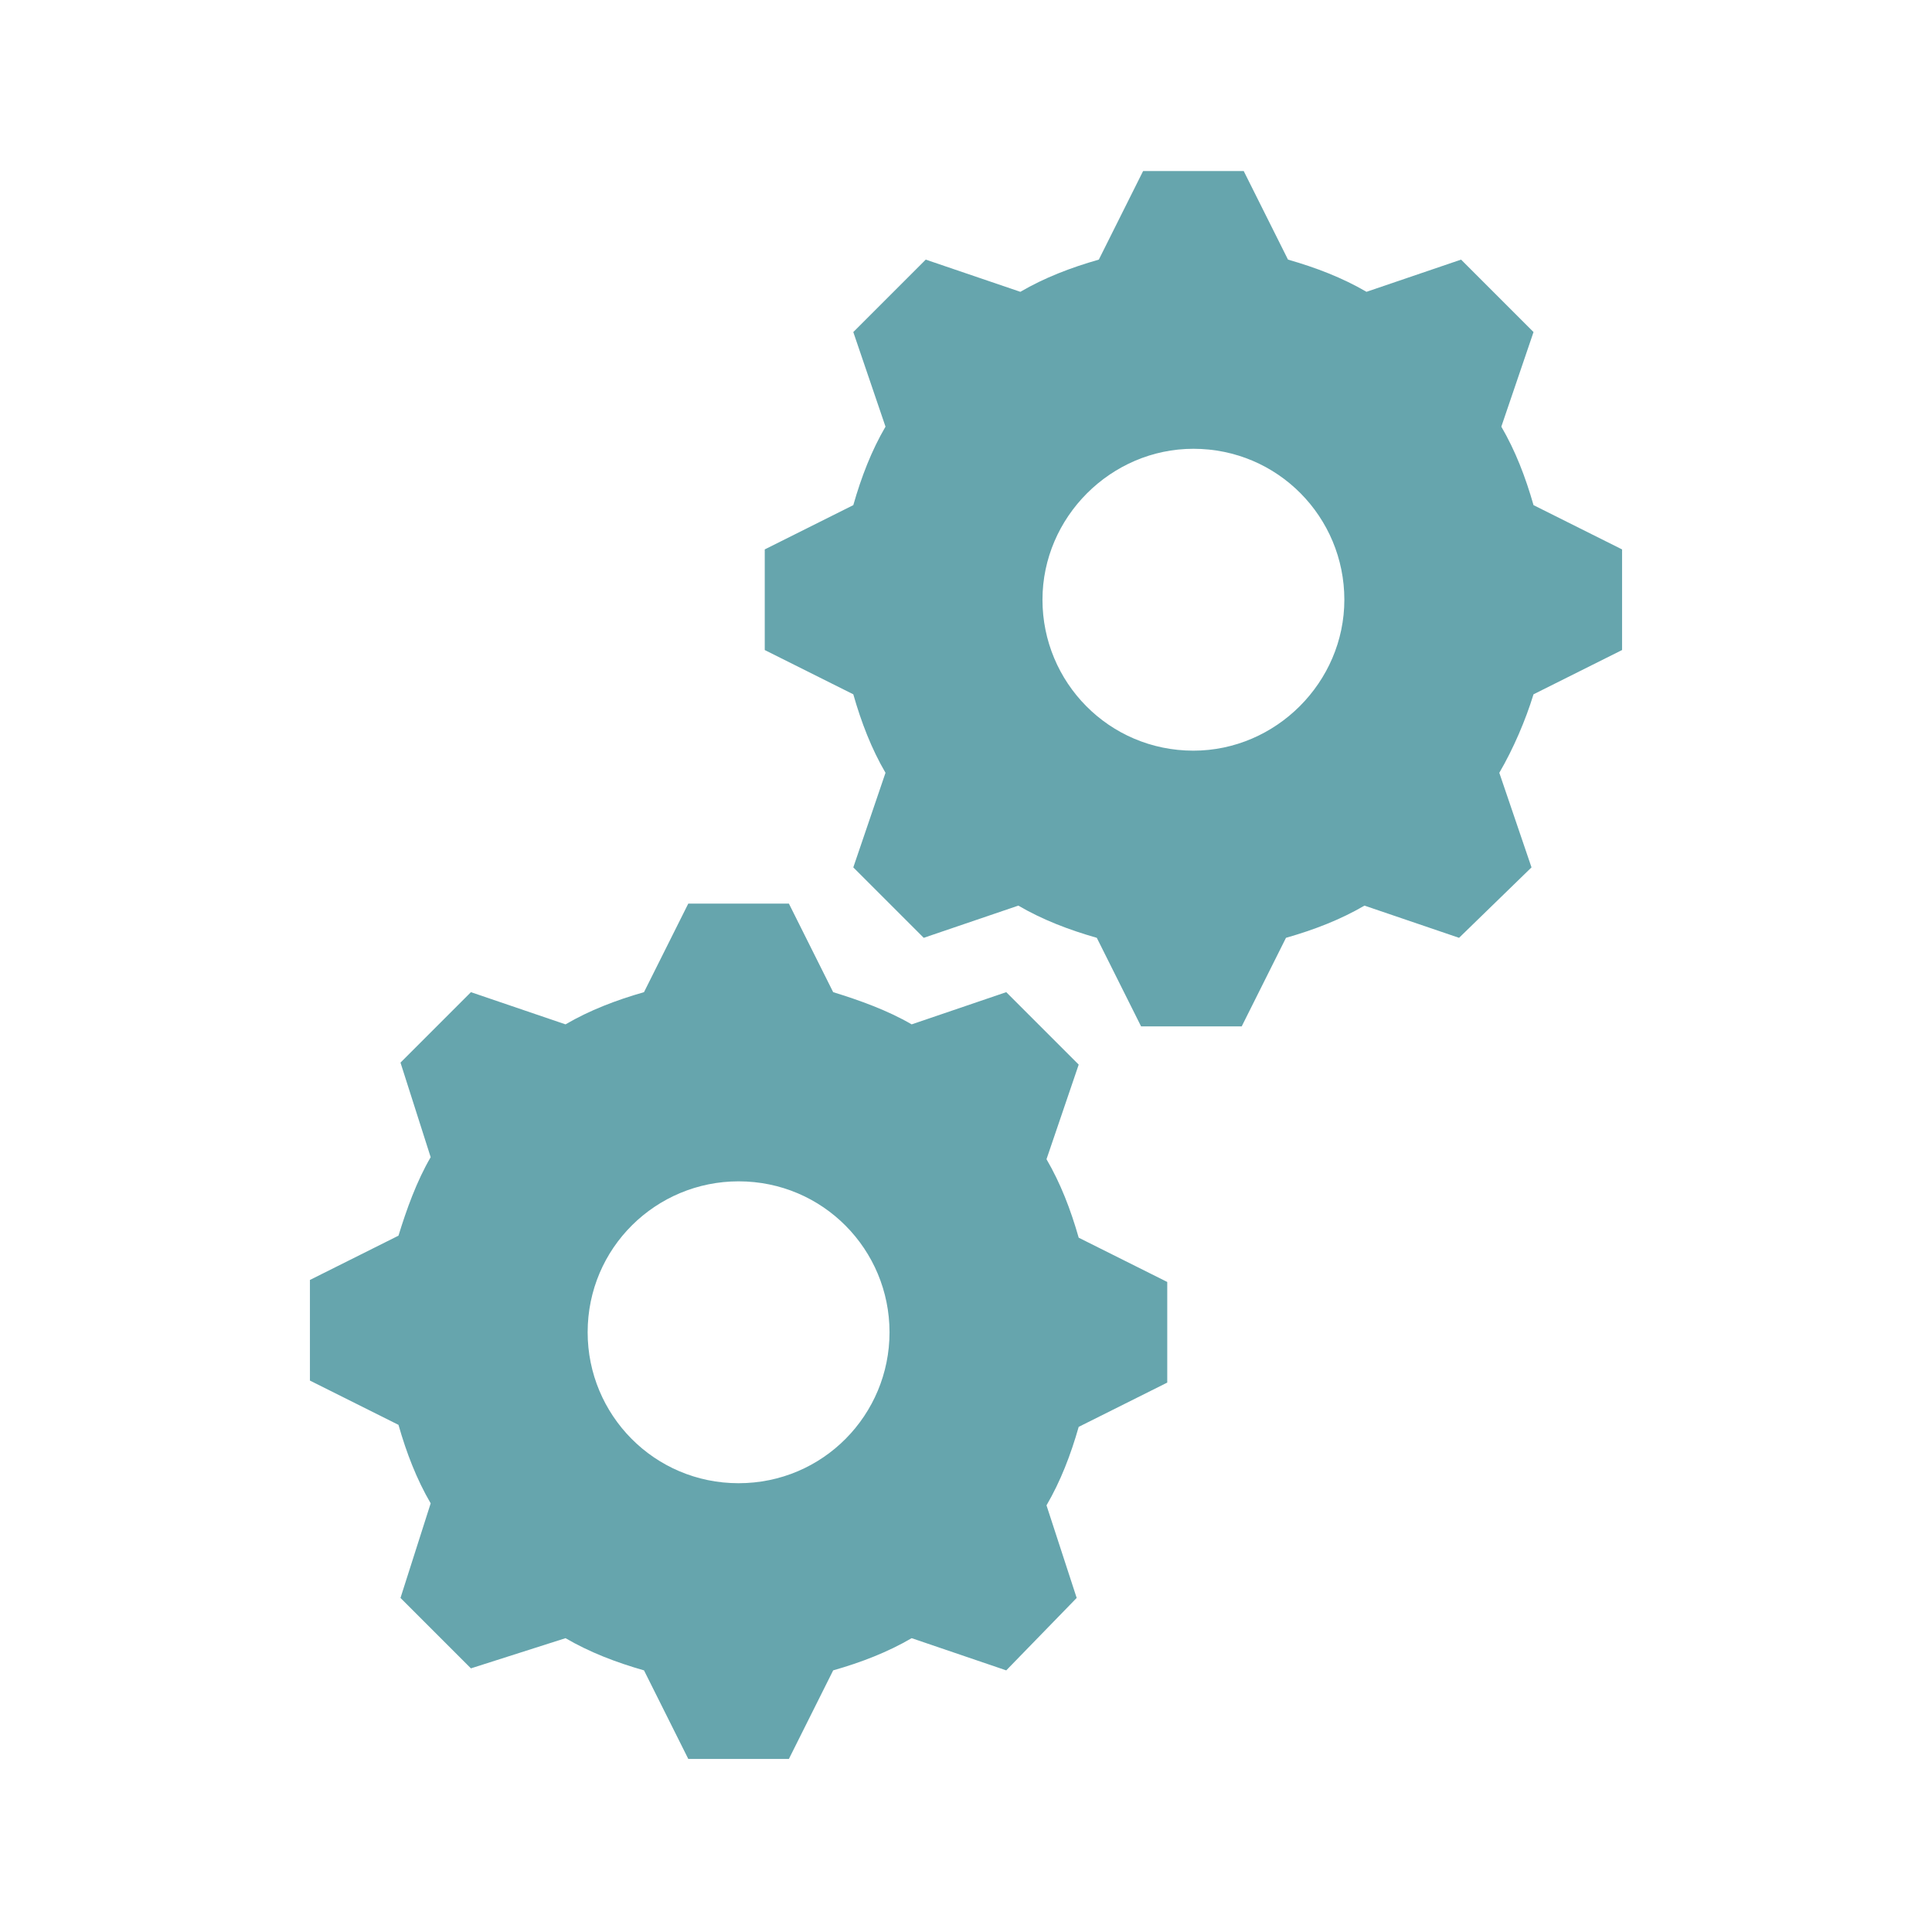 <?xml version="1.0" encoding="utf-8"?>
<!-- Generator: Adobe Illustrator 24.3.0, SVG Export Plug-In . SVG Version: 6.00 Build 0)  -->
<svg version="1.1" id="Icons_Gears" xmlns="http://www.w3.org/2000/svg" xmlns:xlink="http://www.w3.org/1999/xlink" x="0px"
	 y="0px" viewBox="0 0 96 96" style="enable-background:new 0 0 96 96;" xml:space="preserve">
<style type="text/css">
	.st0{fill:#66A5AD;}
</style>
<g>
	<path class="st0" d="M59.3,37.3c-4.2,0-7.5-3.4-7.5-7.5s3.4-7.5,7.5-7.5c4.2,0,7.5,3.4,7.5,7.5S63.4,37.3,59.3,37.3z M76.2,25.1
		c-0.4-1.4-0.9-2.7-1.6-3.9l1.6-4.7l-3.6-3.6l-4.7,1.6c-1.2-0.7-2.5-1.2-3.9-1.6l-2.2-4.4h-5l-2.2,4.4c-1.4,0.4-2.7,0.9-3.9,1.6
		L46,12.9l-3.6,3.6l1.6,4.7c-0.7,1.2-1.2,2.5-1.6,3.9L38,27.3v5l4.4,2.2c0.4,1.4,0.9,2.7,1.6,3.9l-1.6,4.7l3.5,3.5l4.7-1.6
		c1.2,0.7,2.5,1.2,3.9,1.6l2.2,4.4h5l2.2-4.4c1.4-0.4,2.7-0.9,3.9-1.6l4.7,1.6l3.6-3.5l-1.6-4.7c0.7-1.2,1.3-2.6,1.7-3.9l4.4-2.2v-5
		L76.2,25.1z"/>
	<path class="st0" d="M36.7,73.7c-4.2,0-7.5-3.4-7.5-7.5c0-4.2,3.4-7.5,7.5-7.5c4.2,0,7.5,3.4,7.5,7.5
		C44.2,70.3,40.9,73.7,36.7,73.7L36.7,73.7z M52,57.6l1.6-4.7L50,49.3l-4.7,1.6c-1.2-0.7-2.6-1.2-3.9-1.6l-2.2-4.4h-5L32,49.3
		c-1.4,0.4-2.7,0.9-3.9,1.6l-4.7-1.6l-3.5,3.5l1.5,4.7c-0.7,1.2-1.2,2.6-1.6,3.9l-4.4,2.2v5l4.4,2.2c0.4,1.4,0.9,2.7,1.6,3.9
		l-1.5,4.7l3.5,3.5l4.7-1.5c1.2,0.7,2.5,1.2,3.9,1.6l2.2,4.4h5l2.2-4.4c1.4-0.4,2.7-0.9,3.9-1.6L50,83l3.5-3.6L52,74.8
		c0.7-1.2,1.2-2.5,1.6-3.9l4.4-2.2v-5l-4.4-2.2C53.2,60.1,52.7,58.8,52,57.6z"/>
</g>
</svg>
